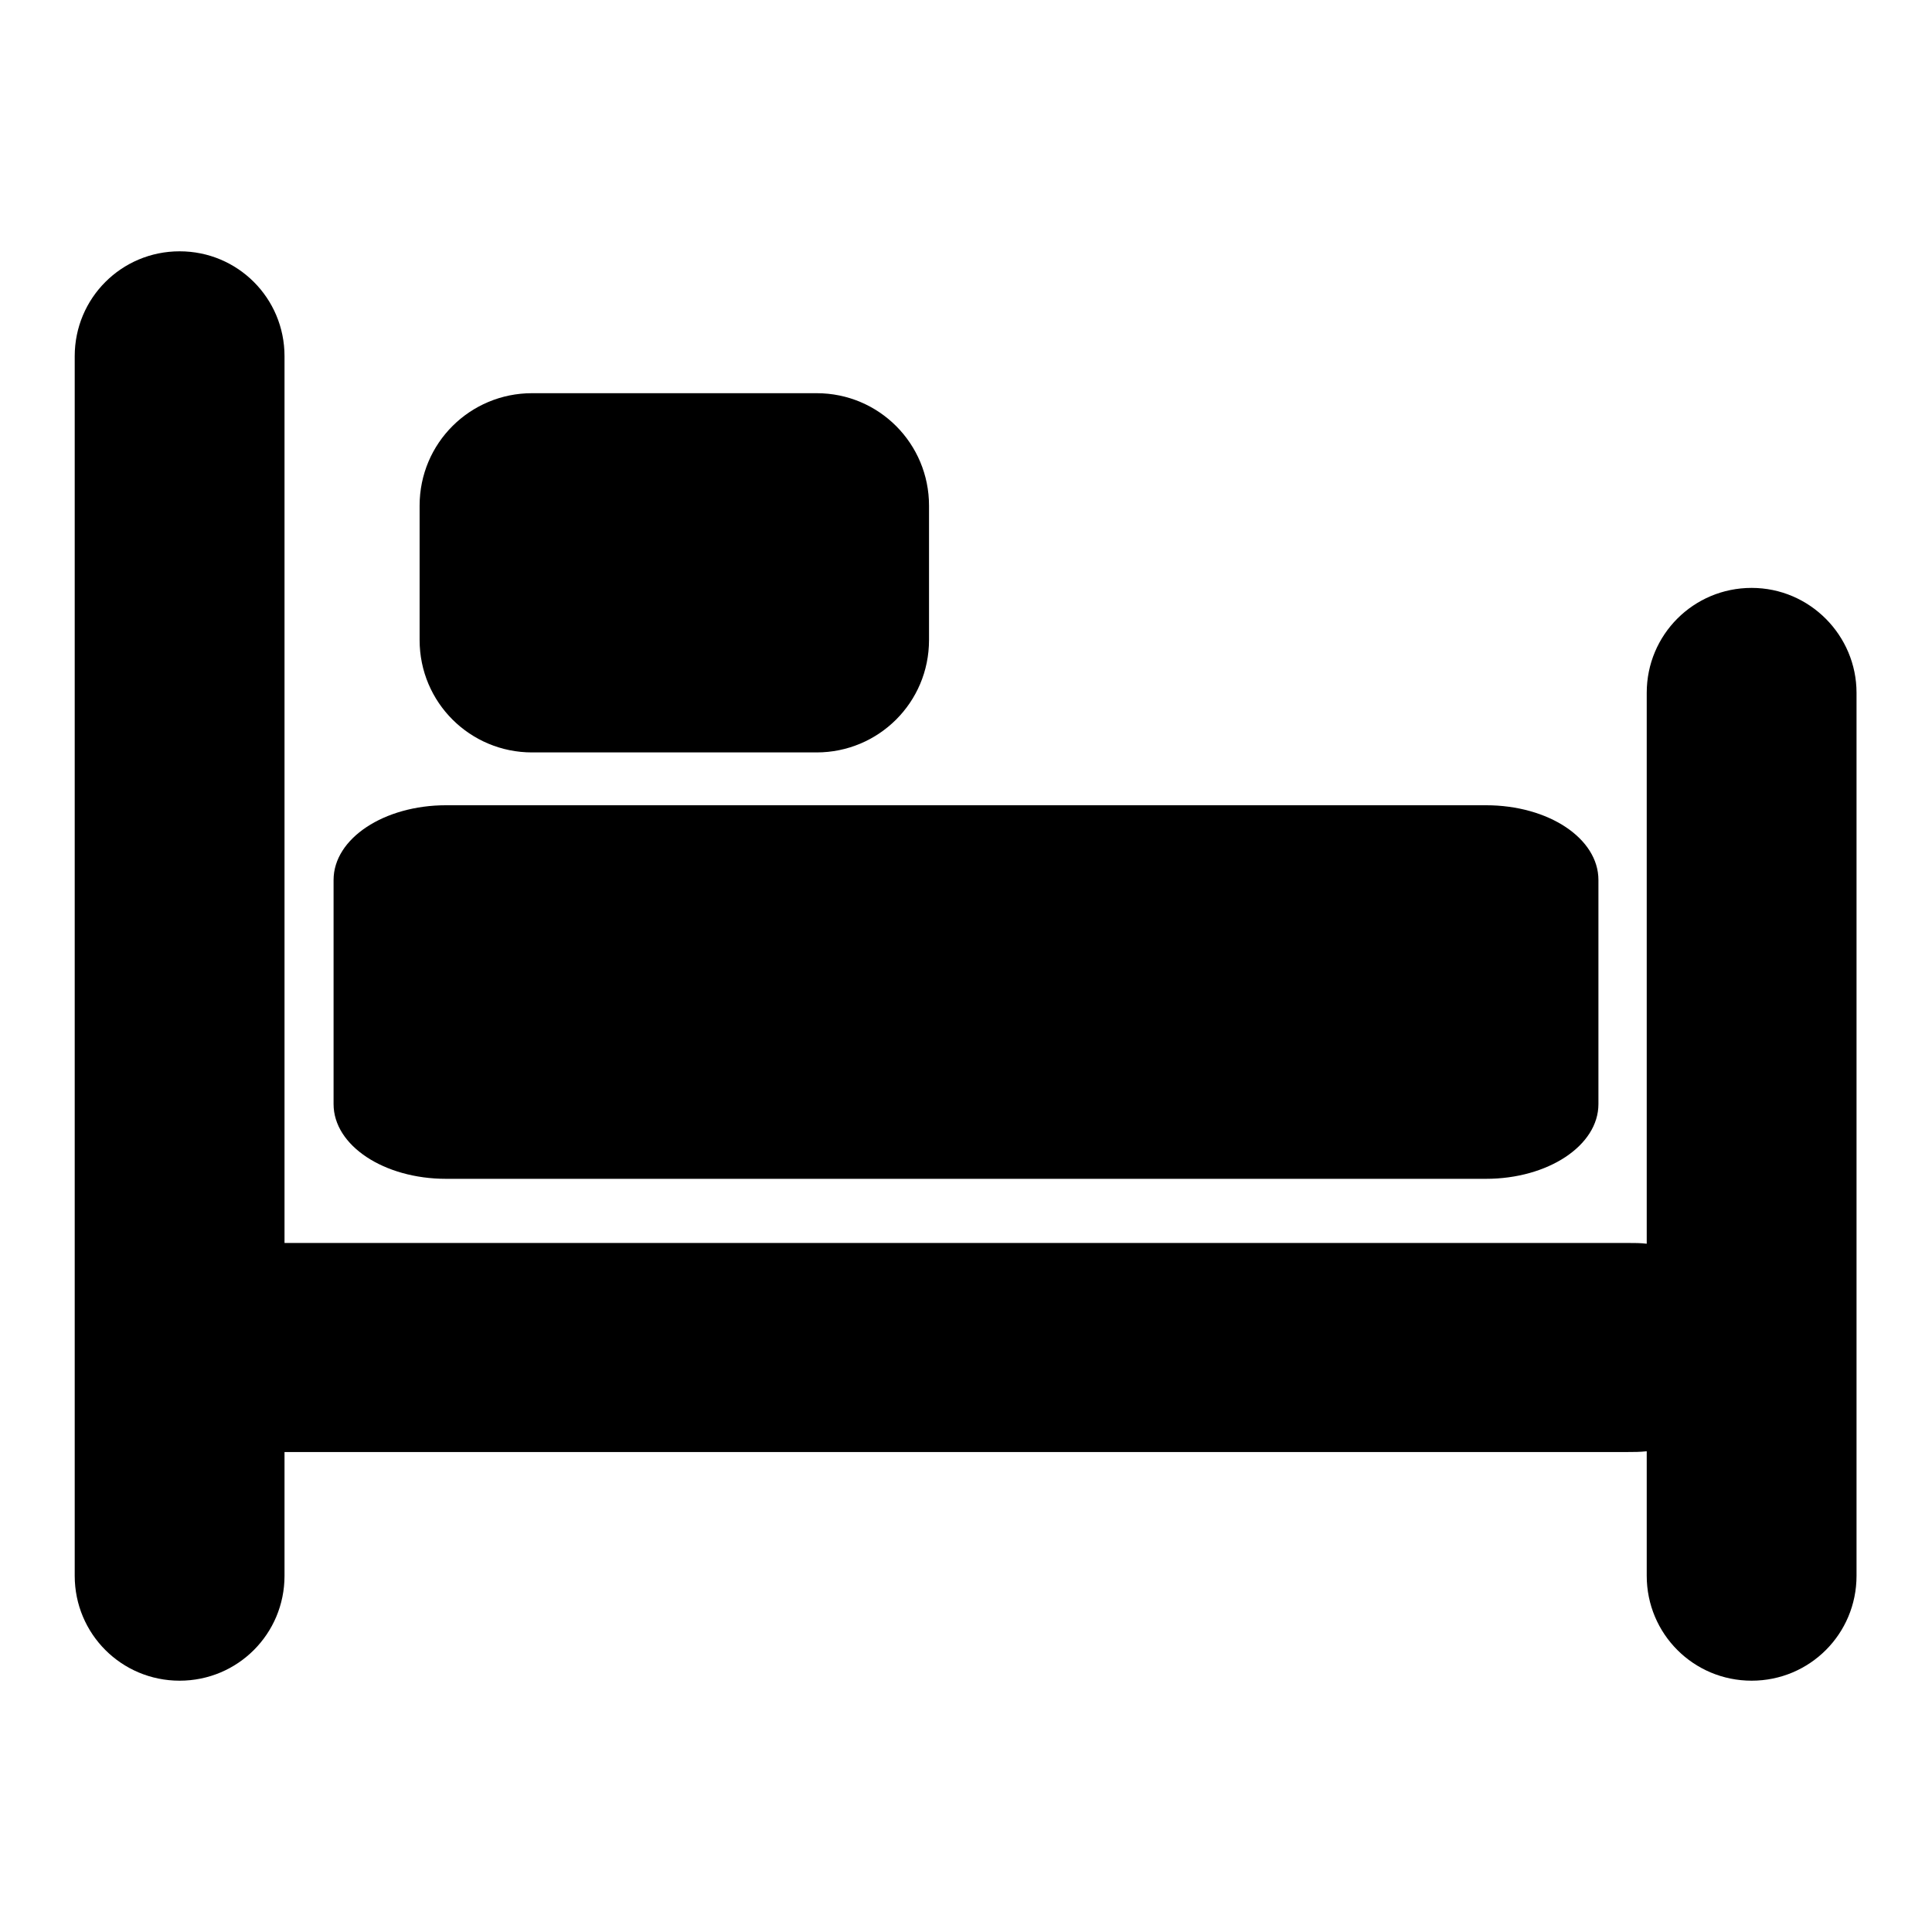 <?xml version="1.0" encoding="utf-8"?>
<!-- Svg Vector Icons : http://www.onlinewebfonts.com/icon -->
<!DOCTYPE svg PUBLIC "-//W3C//DTD SVG 1.1//EN" "http://www.w3.org/Graphics/SVG/1.1/DTD/svg11.dtd">
<svg version="1.1" xmlns="http://www.w3.org/2000/svg" xmlns:xlink="http://www.w3.org/1999/xlink" x="0px" y="0px" viewBox="0 0 256 256" enable-background="new 0 0 256 256" xml:space="preserve">
<g><g><path fill="#000000" d="M232.1,77.9c-7.7,0-13.9,6.2-13.9,13.9v73c-0.8-0.1-1.6-0.1-2.5-0.1H38.7l-1,0V47.2c0-7.7-6.2-13.9-13.9-13.9c-7.7,0-13.9,6.2-13.9,13.9v161.6c0,7.7,6.2,13.9,13.9,13.9c7.7,0,13.9-6.2,13.9-13.9v-16.4l1,0h177c0.8,0,1.6,0,2.5-0.1v16.5c0,7.7,6.2,13.9,13.9,13.9c7.7,0,13.9-6.2,13.9-13.9v-117C246,84.2,239.8,77.9,232.1,77.9z"/><path fill="#000000" d="M44.2,116.6v29.7c0,5.5,6.7,9.9,14.9,9.9h137.8c8.2,0,14.9-4.4,14.9-9.9v-29.7c0-5.5-6.6-9.9-14.9-9.9H59.1C50.9,106.7,44.2,111.1,44.2,116.6z"/><path fill="#000000" d="M70.5,99.7h37.7c8.2,0,14.9-6.6,14.9-14.9V67c0-8.2-6.6-14.9-14.9-14.9H70.5c-8.2,0-14.9,6.6-14.9,14.9v17.8C55.6,93.1,62.3,99.7,70.5,99.7z"/></g></g>
</svg>
